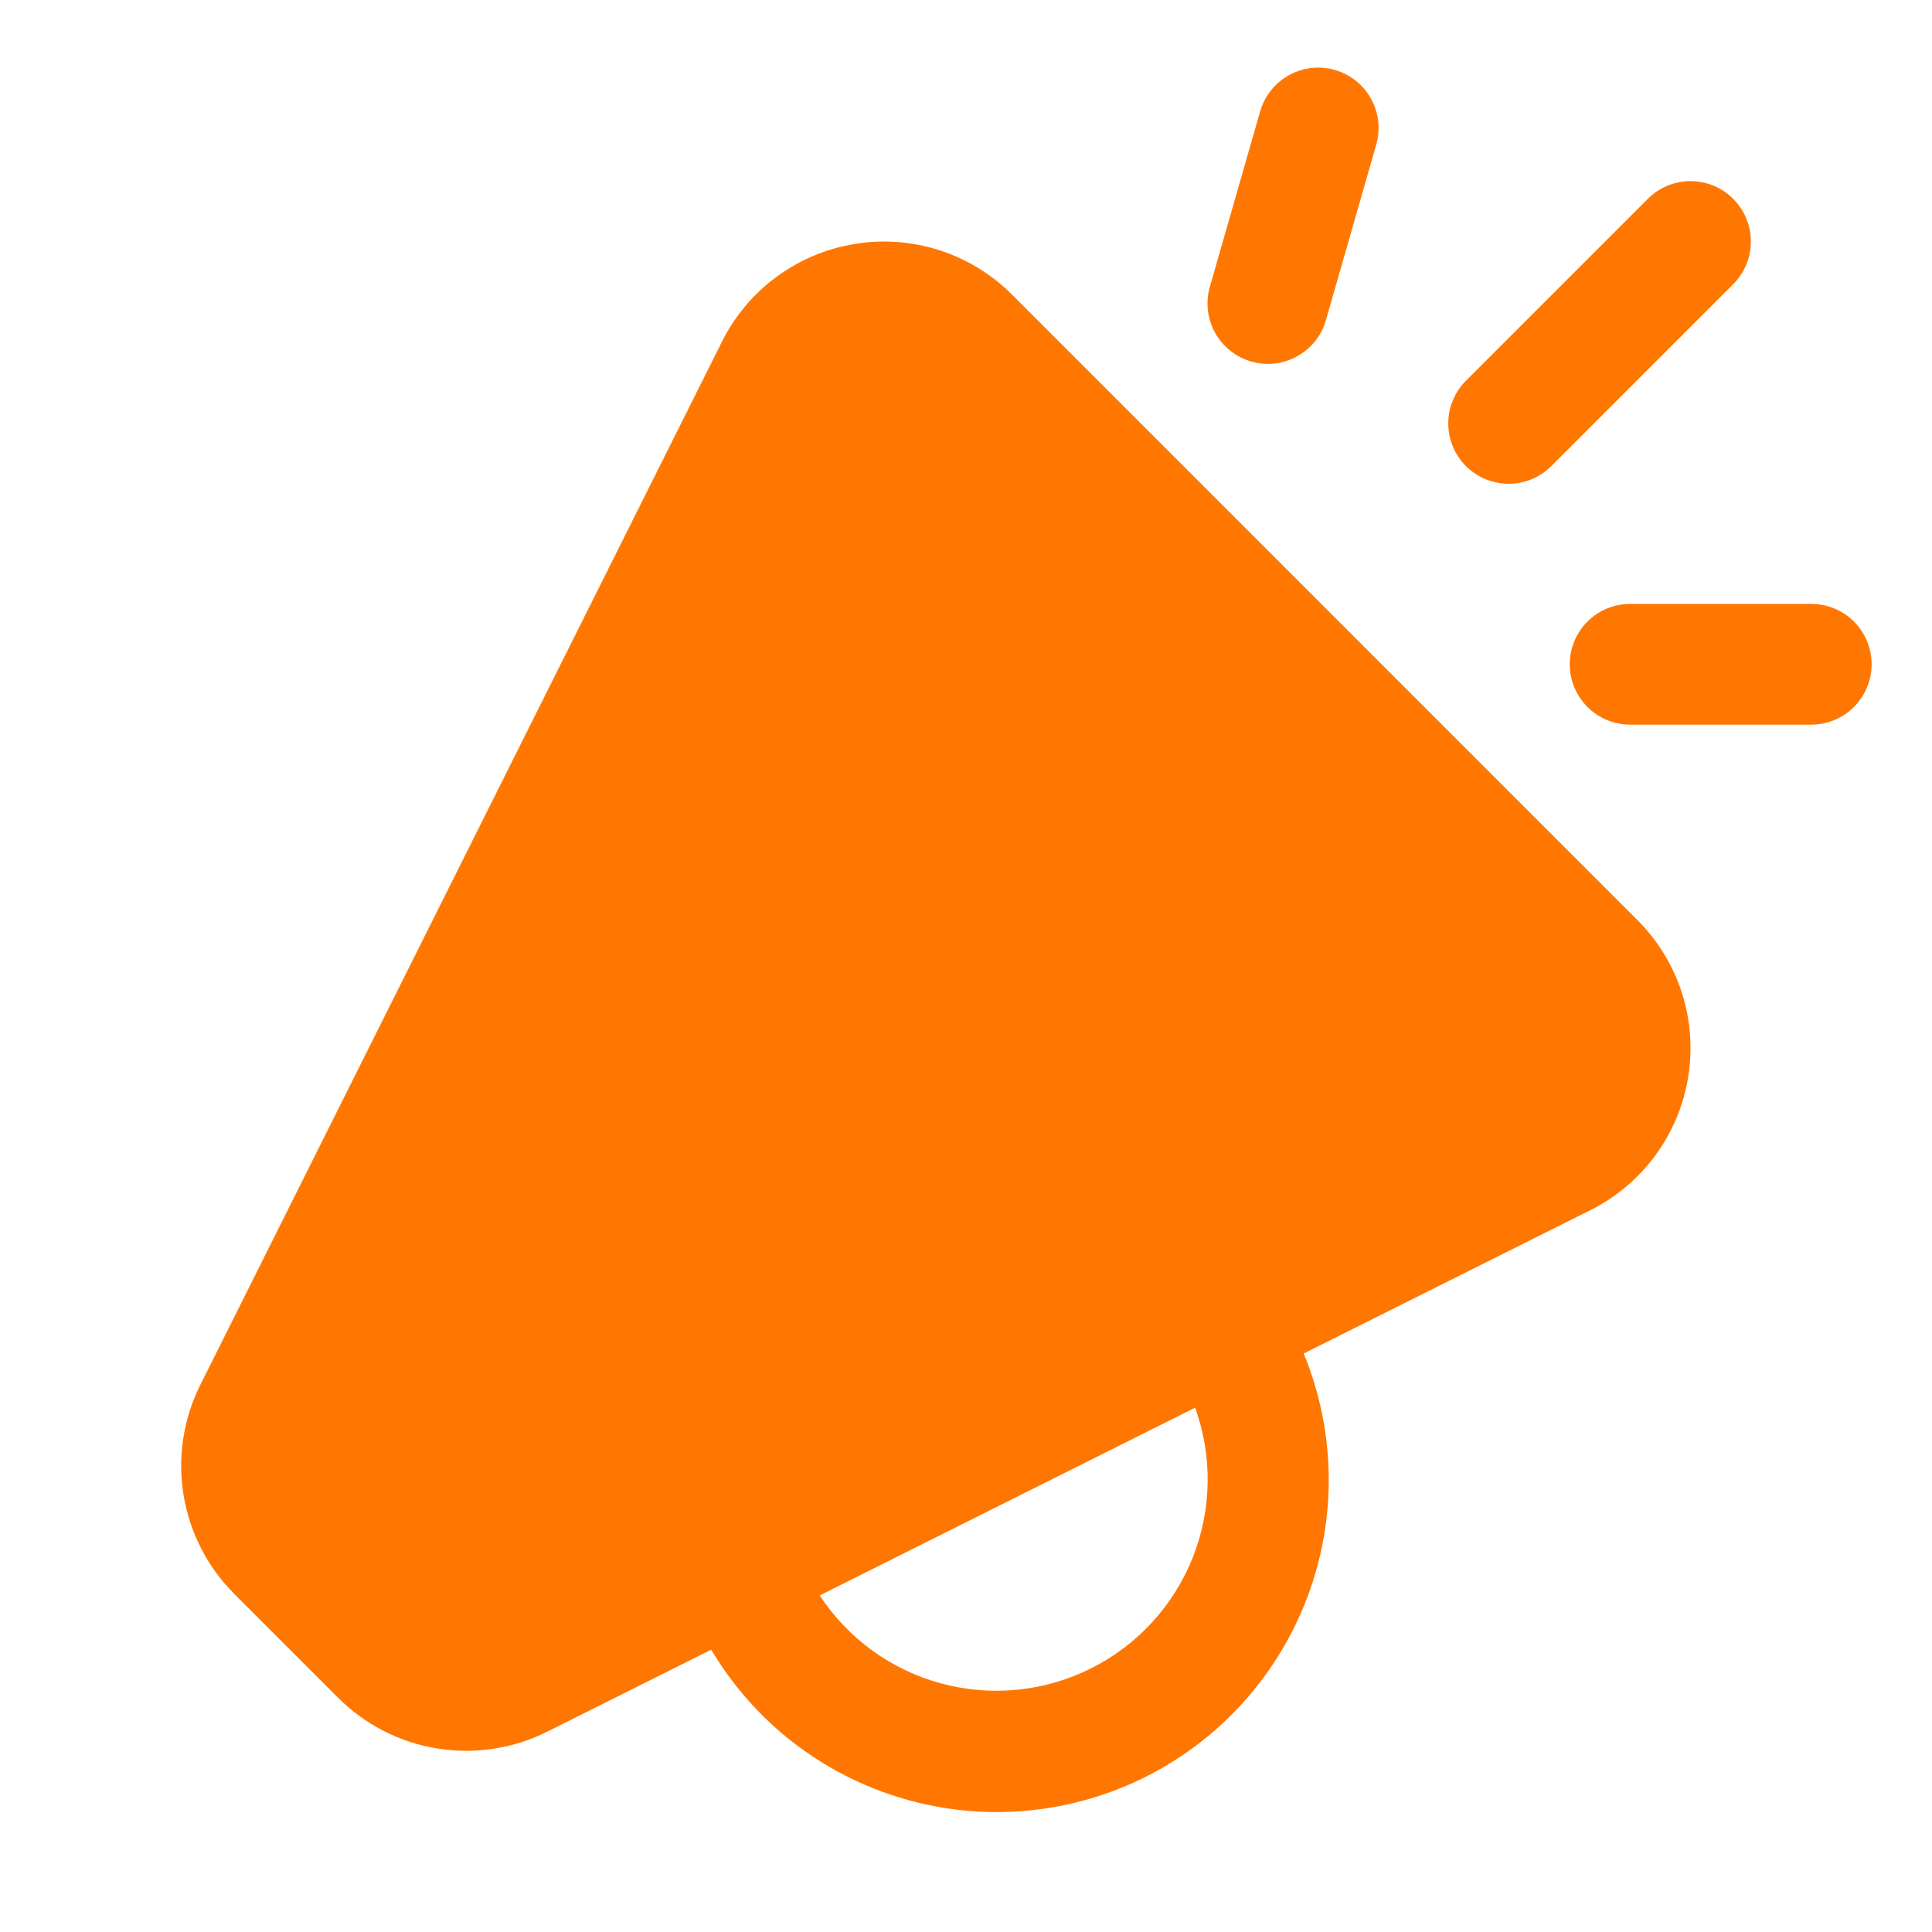 <svg width="24" height="24" viewBox="0 0 24 24" fill="none" xmlns="http://www.w3.org/2000/svg">
<path d="M15.544 4.491C15.449 4.464 15.361 4.419 15.284 4.357C15.206 4.296 15.142 4.22 15.094 4.134C15.047 4.048 15.016 3.953 15.005 3.855C14.994 3.757 15.002 3.658 15.029 3.564L15.649 1.401C15.675 1.304 15.719 1.213 15.78 1.134C15.841 1.054 15.917 0.988 16.004 0.938C16.091 0.889 16.186 0.857 16.286 0.845C16.385 0.833 16.486 0.841 16.582 0.869C16.678 0.896 16.768 0.943 16.846 1.006C16.924 1.068 16.988 1.146 17.035 1.234C17.083 1.322 17.112 1.419 17.122 1.518C17.131 1.618 17.121 1.718 17.091 1.814L16.471 3.977C16.444 4.072 16.399 4.16 16.338 4.237C16.276 4.314 16.2 4.378 16.114 4.426C16.028 4.474 15.933 4.504 15.835 4.516C15.738 4.527 15.639 4.518 15.544 4.491ZM21.53 2.47C21.671 2.611 21.75 2.801 21.75 3C21.75 3.199 21.671 3.39 21.53 3.531L19.28 5.781C19.211 5.852 19.128 5.909 19.037 5.949C18.945 5.988 18.847 6.009 18.747 6.01C18.648 6.01 18.549 5.991 18.457 5.954C18.365 5.916 18.281 5.86 18.21 5.79C18.14 5.719 18.084 5.636 18.047 5.544C18.009 5.451 17.99 5.353 17.991 5.253C17.992 5.153 18.012 5.055 18.052 4.964C18.091 4.872 18.148 4.789 18.22 4.72L20.47 2.47C20.61 2.329 20.801 2.25 21 2.25C21.199 2.25 21.39 2.329 21.53 2.47ZM16.195 16.814L19.757 15.033C20.076 14.873 20.352 14.64 20.563 14.353C20.774 14.066 20.914 13.732 20.971 13.381C21.028 13.029 21.001 12.668 20.892 12.329C20.782 11.99 20.593 11.682 20.341 11.43L12.572 3.66C12.319 3.407 12.011 3.219 11.672 3.109C11.332 3 10.972 2.972 10.62 3.03C10.268 3.087 9.935 3.227 9.647 3.438C9.36 3.649 9.127 3.926 8.968 4.245L2.488 17.204C2.277 17.626 2.204 18.104 2.28 18.57C2.356 19.036 2.576 19.466 2.91 19.8L4.2 21.09C4.534 21.424 4.964 21.645 5.431 21.72C5.897 21.796 6.375 21.723 6.797 21.512L8.835 20.493C9.367 21.389 10.219 22.05 11.219 22.343C12.219 22.637 13.293 22.541 14.226 22.075C15.158 21.609 15.879 20.807 16.244 19.831C16.61 18.855 16.592 17.777 16.195 16.814ZM14.846 17.487C15.065 18.092 15.053 18.756 14.815 19.353C14.576 19.95 14.126 20.439 13.551 20.726C12.976 21.014 12.315 21.08 11.694 20.913C11.073 20.746 10.536 20.357 10.183 19.819L14.846 17.487ZM20.25 7.502C20.051 7.502 19.86 7.581 19.72 7.721C19.579 7.862 19.5 8.053 19.5 8.252C19.5 8.451 19.579 8.641 19.72 8.782C19.86 8.923 20.051 9.002 20.25 9.002H22.5C22.699 9.002 22.89 8.923 23.03 8.782C23.171 8.641 23.25 8.451 23.25 8.252C23.25 8.053 23.171 7.862 23.03 7.721C22.89 7.581 22.699 7.502 22.5 7.502H20.25Z" fill="#FF7700"/>
</svg>
